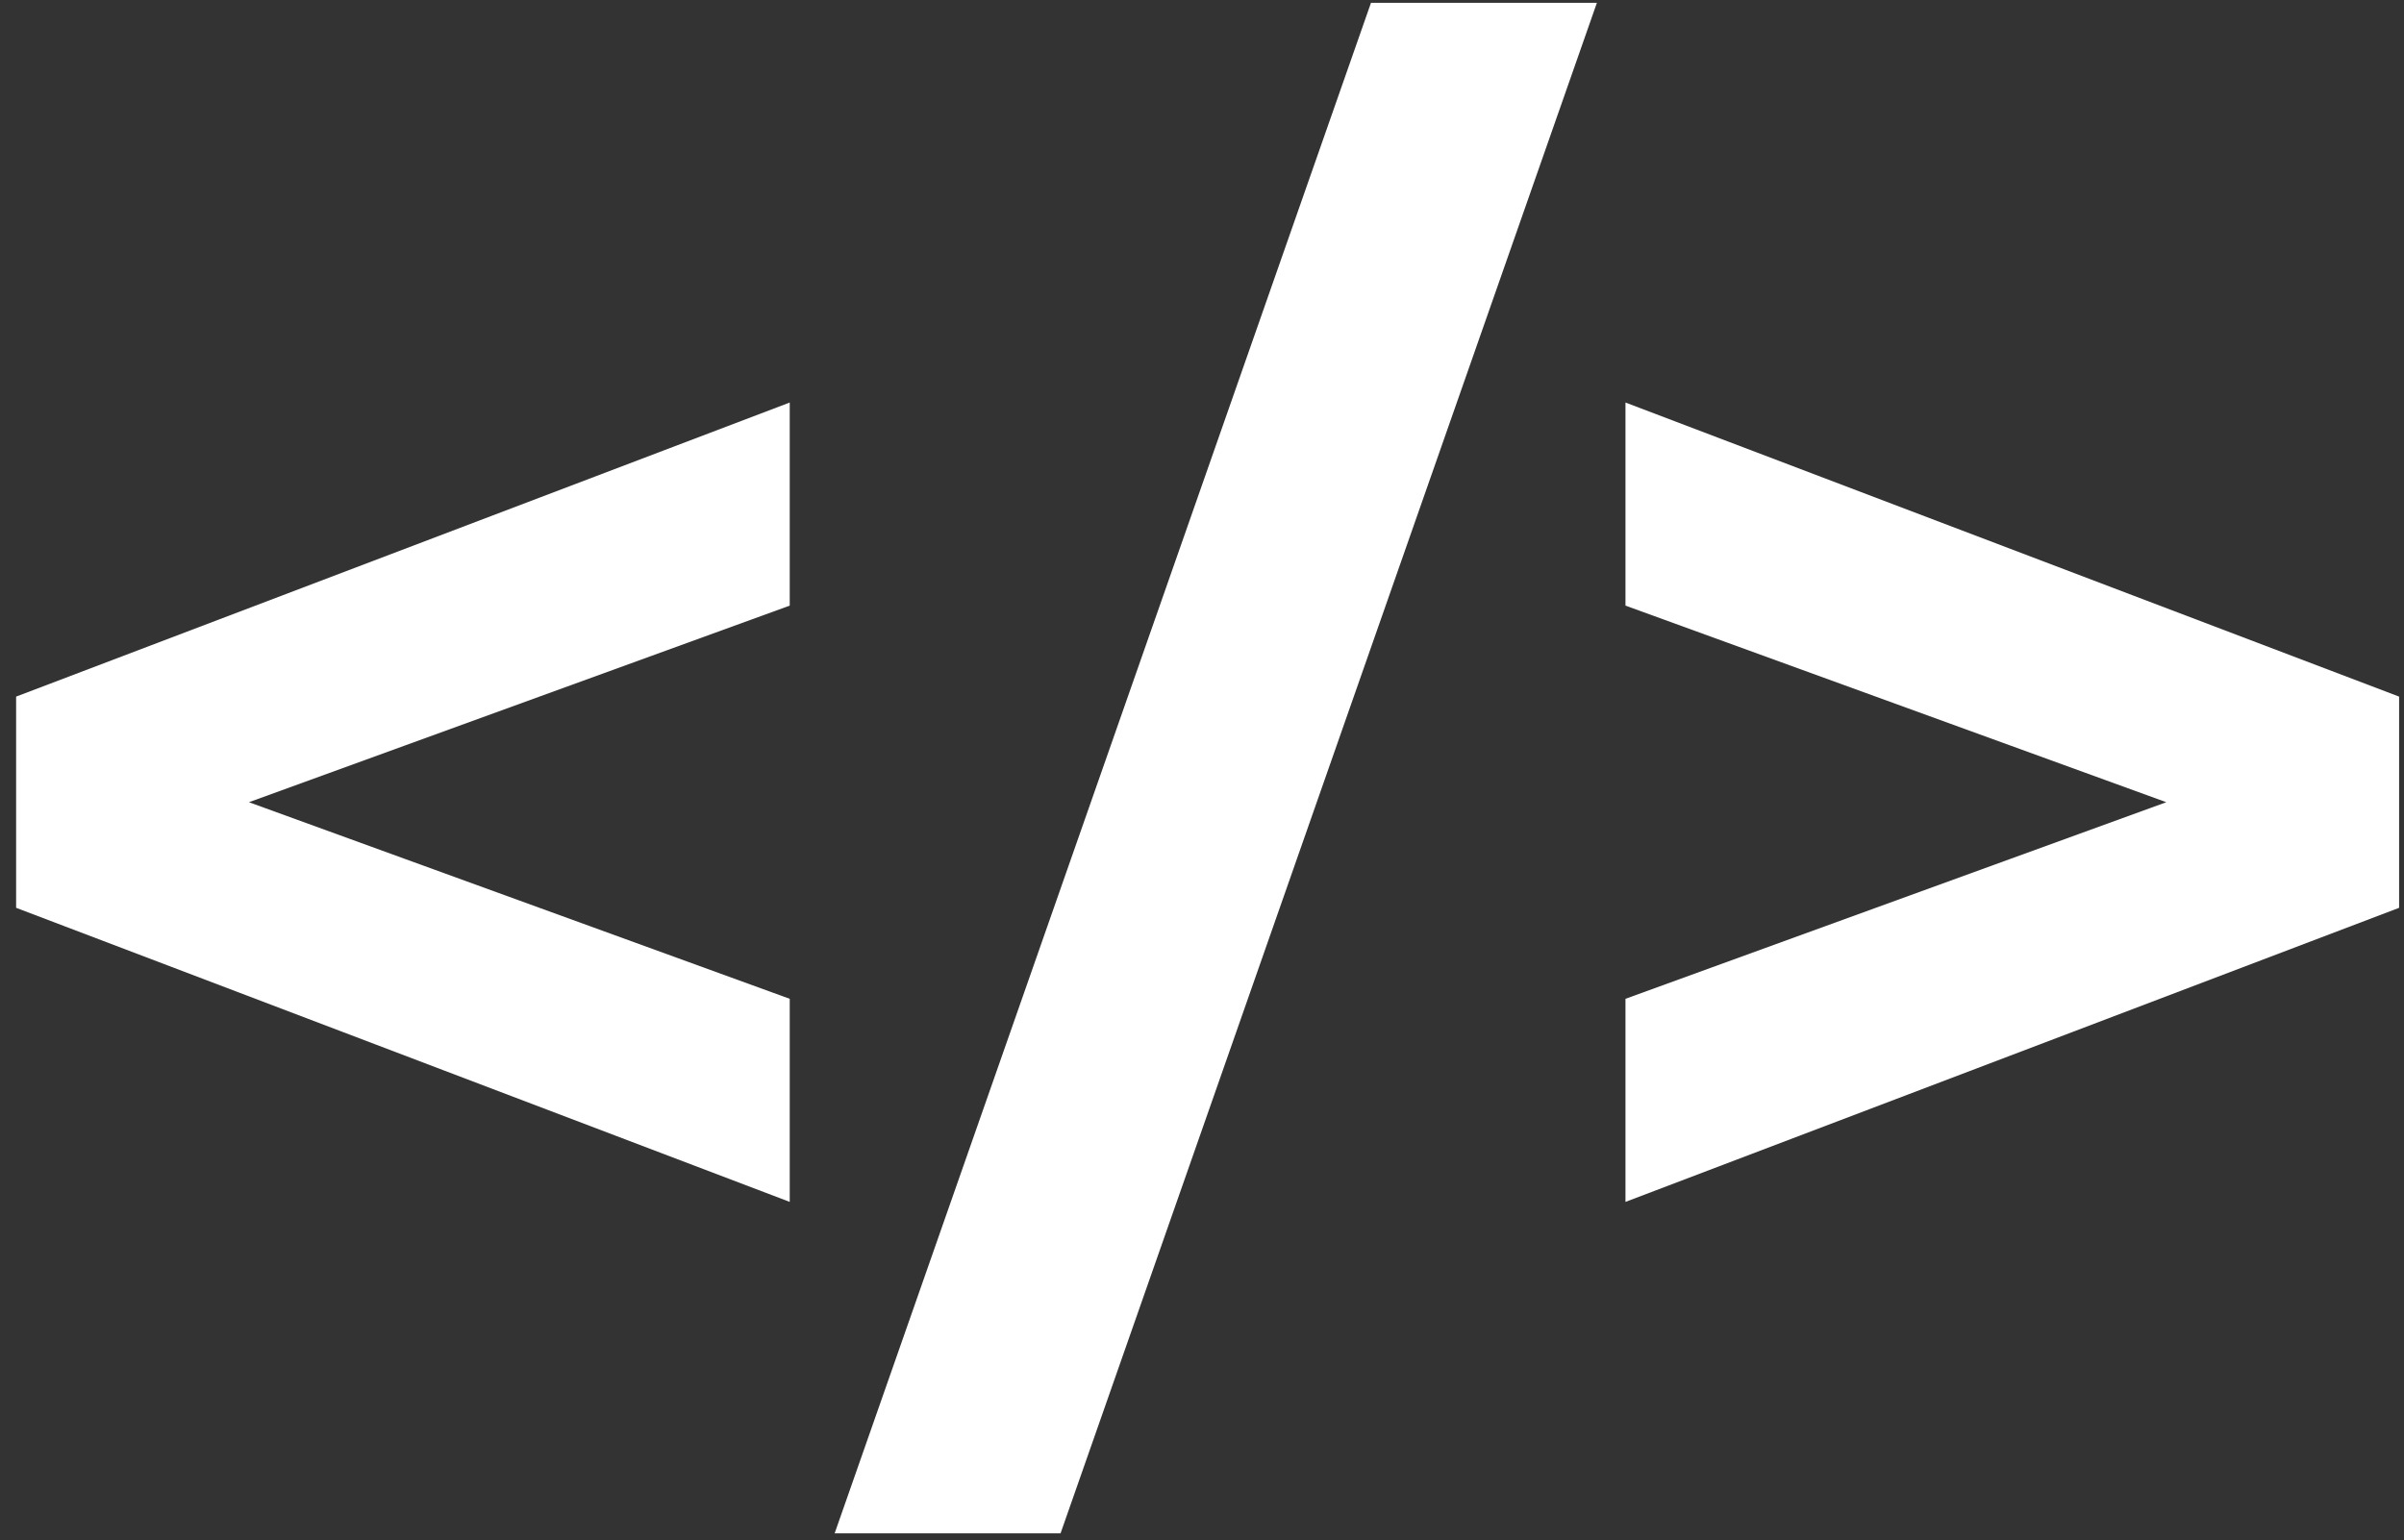 <svg width="142" height="91" viewBox="0 0 142 91" fill="none" xmlns="http://www.w3.org/2000/svg">
<rect x="0" y="0" width="142" height="91" fill="#333333" stroke="none"/>
<path d="M46.648 71.016L0.952 53.64V41.16L46.648 23.784V35.784L5.464 50.76V44.04L46.648 59.016V71.016ZM49.301 90.6L80.981 0.168H94.325L62.645 90.6H49.301ZM96.014 71.016V59.016L137.199 44.04V50.76L96.014 35.784V23.784L141.711 41.16V53.64L96.014 71.016Z" fill="white"/>
</svg>
